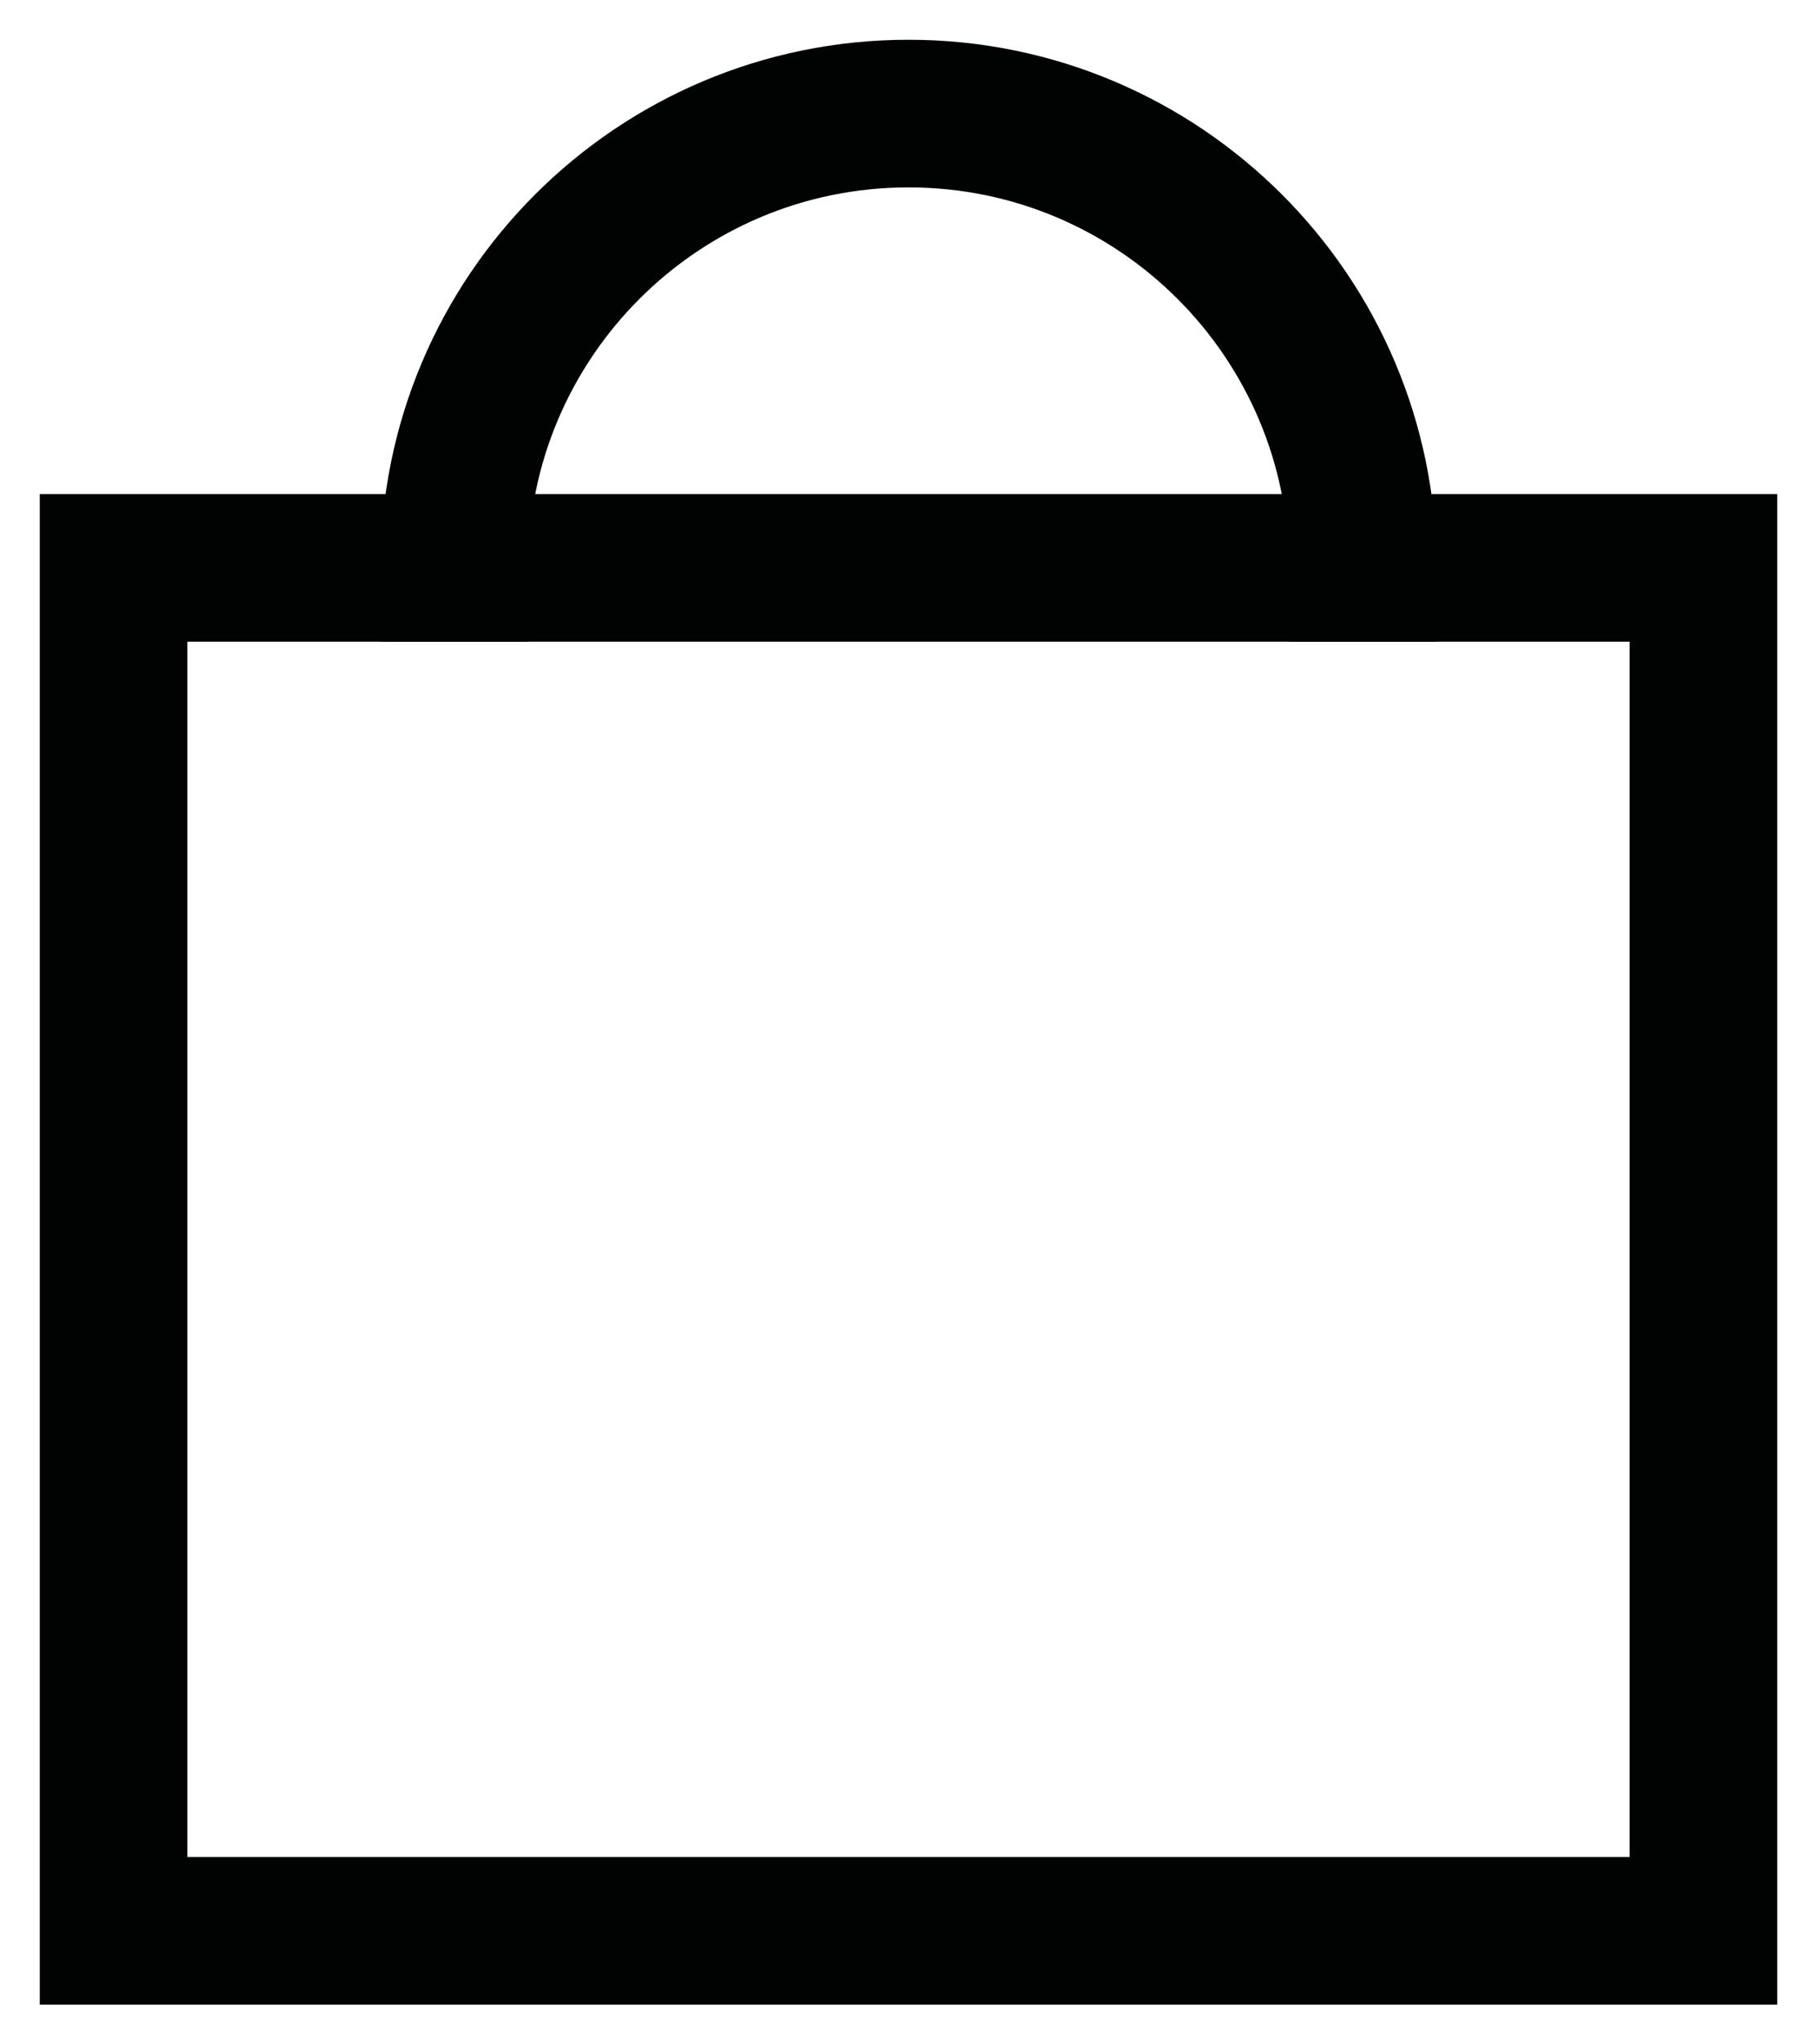 <?xml version="1.0" encoding="UTF-8"?> <svg xmlns="http://www.w3.org/2000/svg" width="16" height="18" viewBox="0 0 16 18" fill="none"><rect x="1" y="5" width="14" height="12" stroke="#010202" stroke-width="1.3" stroke-linecap="square"></rect><path d="M4 5C4 2.791 5.791 1 8 1C10.209 1 12 2.791 12 5" stroke="#010202" stroke-width="1.3" stroke-linecap="square" stroke-linejoin="round"></path></svg> 